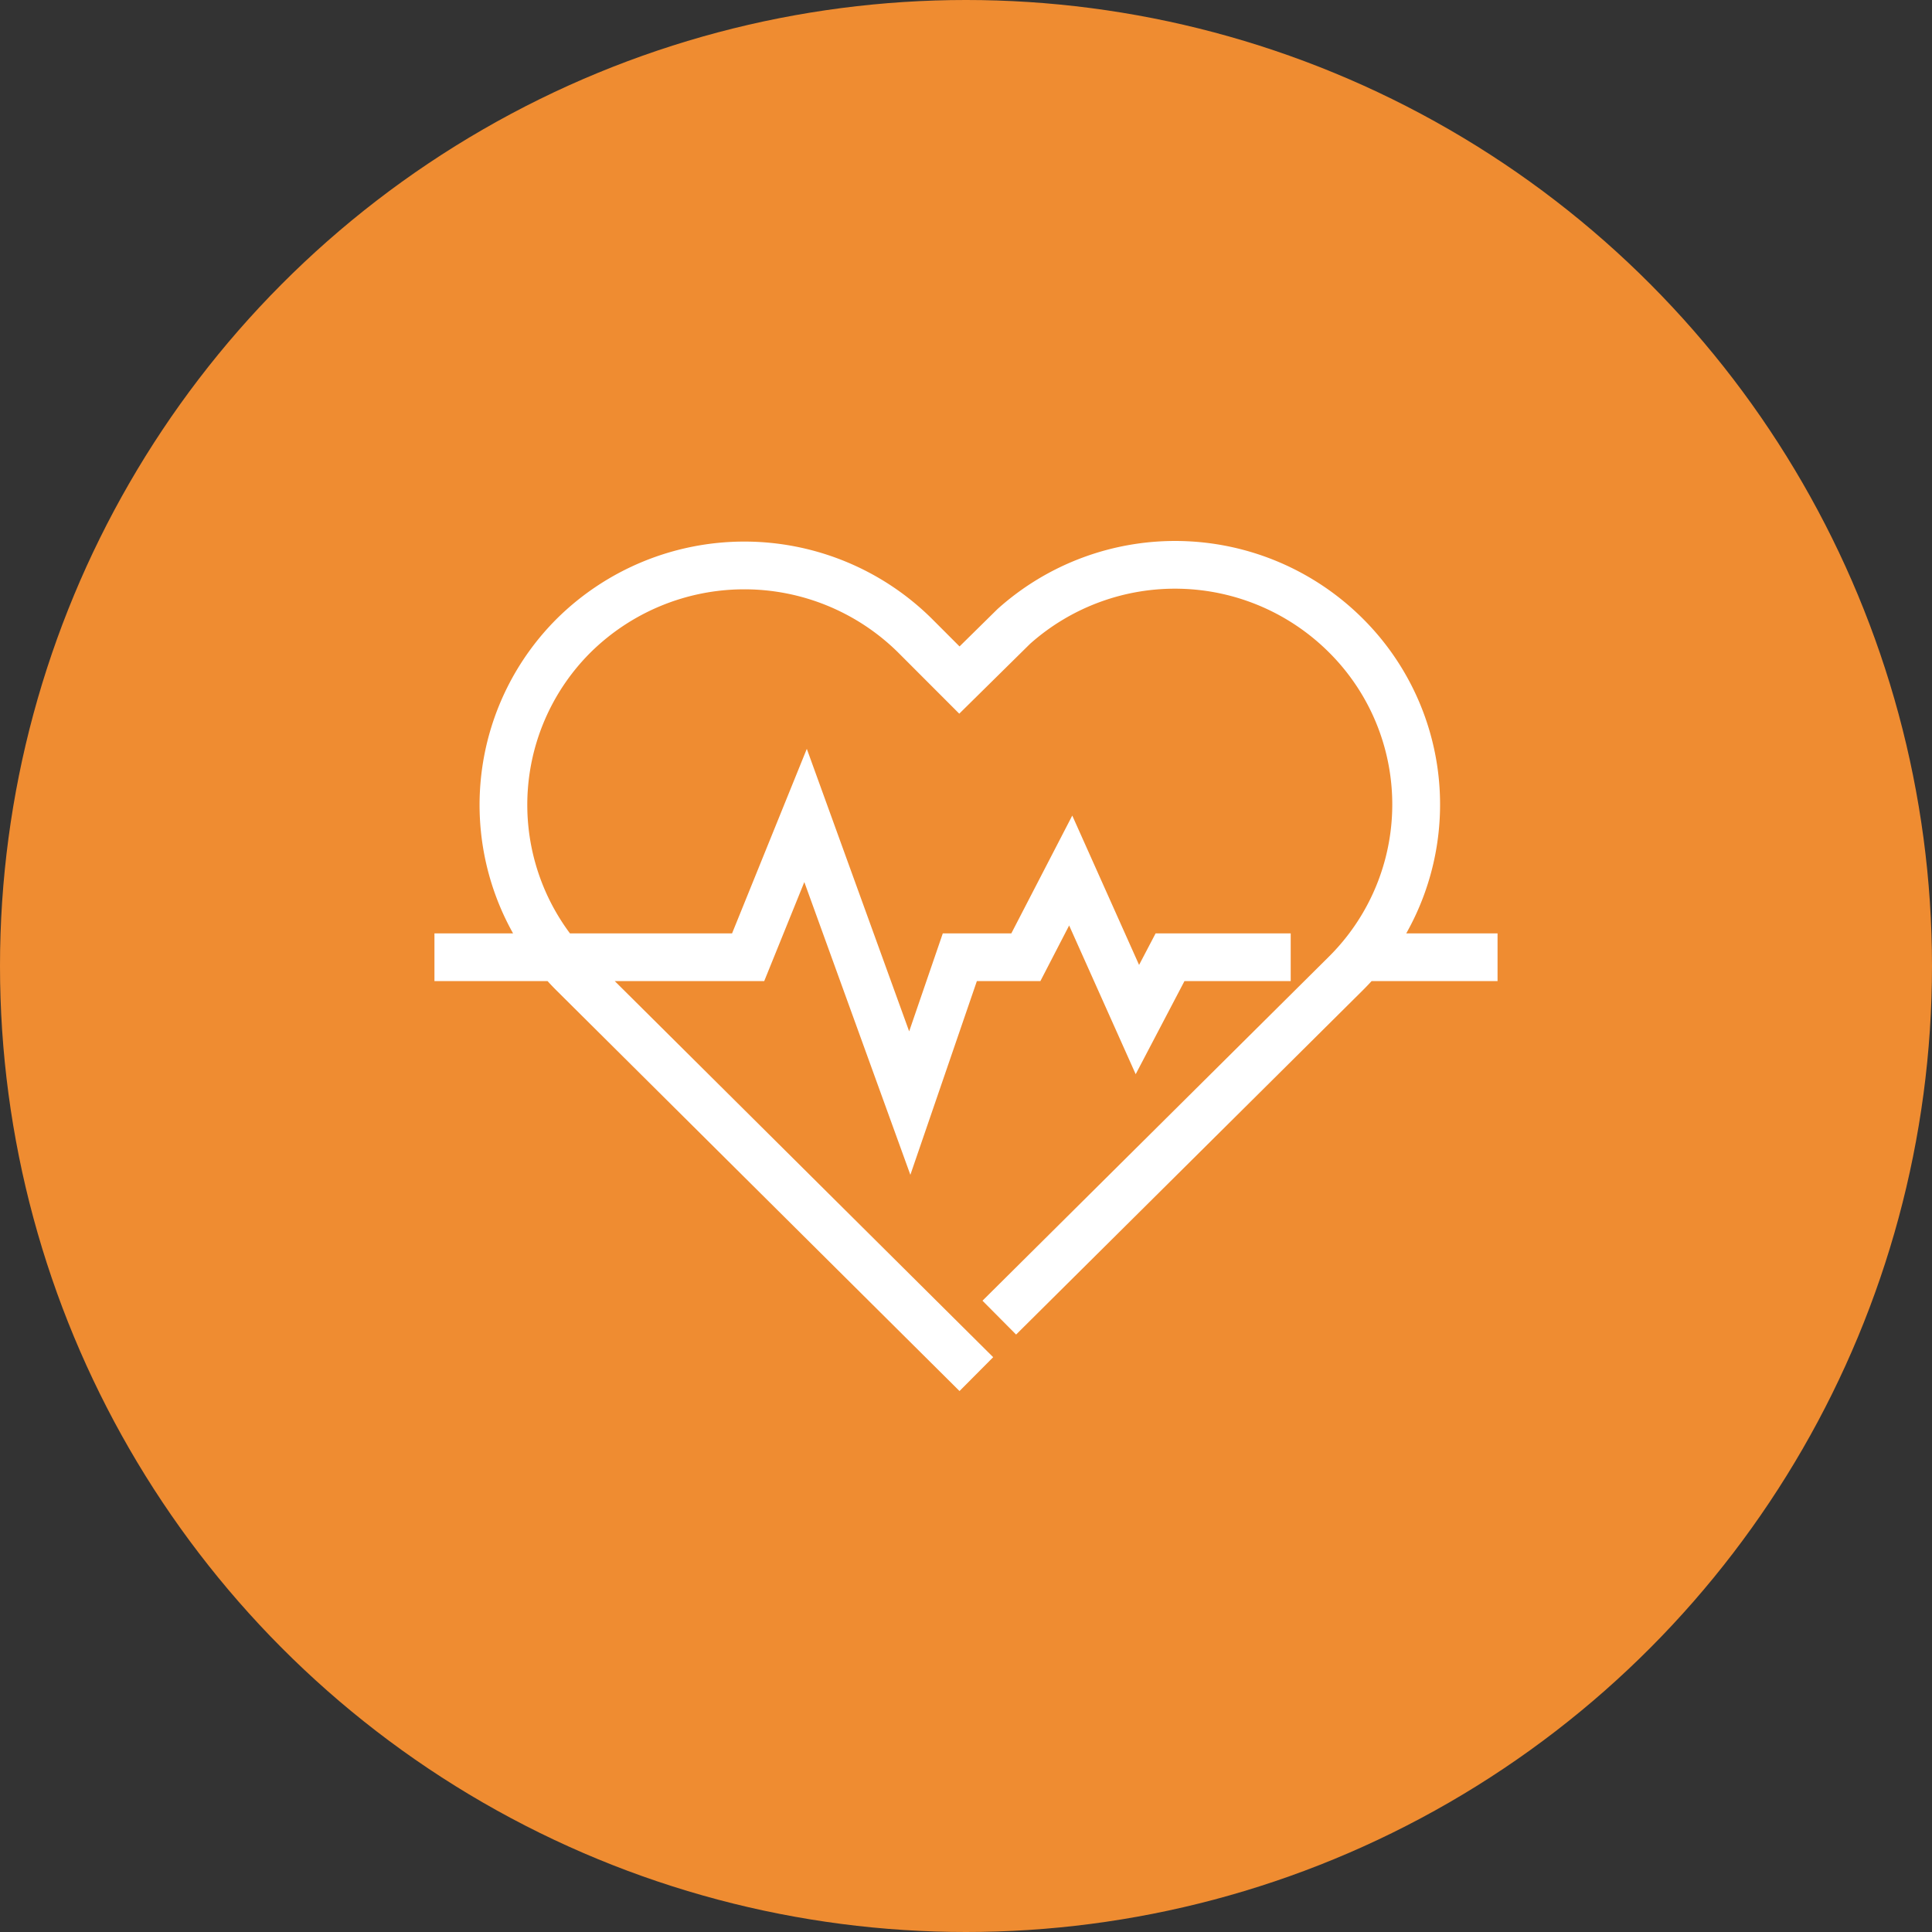 <svg xmlns="http://www.w3.org/2000/svg" xmlns:xlink="http://www.w3.org/1999/xlink" width="250" height="250" viewBox="0 0 250 250">
  <rect x="0" y="0" width="250" height="250" fill="#333333" stroke="none"/>
  <defs>
    <clipPath id="clip-path">
      <rect id="Rectangle_14" data-name="Rectangle 14" width="137.565" height="110" fill="#fff"/>
    </clipPath>
  </defs>
  <g id="Group_14" data-name="Group 14" transform="translate(-1265 -2656)">
    <circle id="Ellipse_4" data-name="Ellipse 4" cx="125" cy="125" r="125" transform="translate(1265 2656)" fill="#ef8c31"/>
    <g id="Group_9" data-name="Group 9" transform="translate(1321.217 2726)">
      <g id="Group_8" data-name="Group 8" transform="translate(0 0)" clip-path="url(#clip-path)">
        <path id="Path_56" data-name="Path 56" d="M67.944,110,15.87,58.241q-.637-.63-1.234-1.288H0V50.778H10.174a34.035,34.035,0,0,1,5.694-40.749,34.483,34.483,0,0,1,48.451-.012l3.629,3.632,4.91-4.837a34.38,34.38,0,0,1,47.213,1.178,33.942,33.942,0,0,1,5.68,40.789h11.814v6.175h-16.3q-.581.637-1.2,1.25l-44.8,44.487-4.349-4.38,44.792-44.487a27.745,27.745,0,0,0,0-39.452,28.21,28.21,0,0,0-38.638-1.058L67.911,22.35,59.968,14.4a28.312,28.312,0,0,0-39.752.014,27.828,27.828,0,0,0-2.679,36.367H38.511L48.184,26.9,61.429,63.458l4.352-12.68h8.868l7.885-15.244,8.645,19.328,2.14-4.084H110.8v6.175H97.053L90.74,69,82.13,49.756l-3.723,7.2H70.189L61.584,82.022,47.862,44.139,42.673,56.953H23.331L72.3,105.62Z" transform="translate(0 0)" fill="#fff"/>
      </g>
    </g>
  </g>
</svg>
